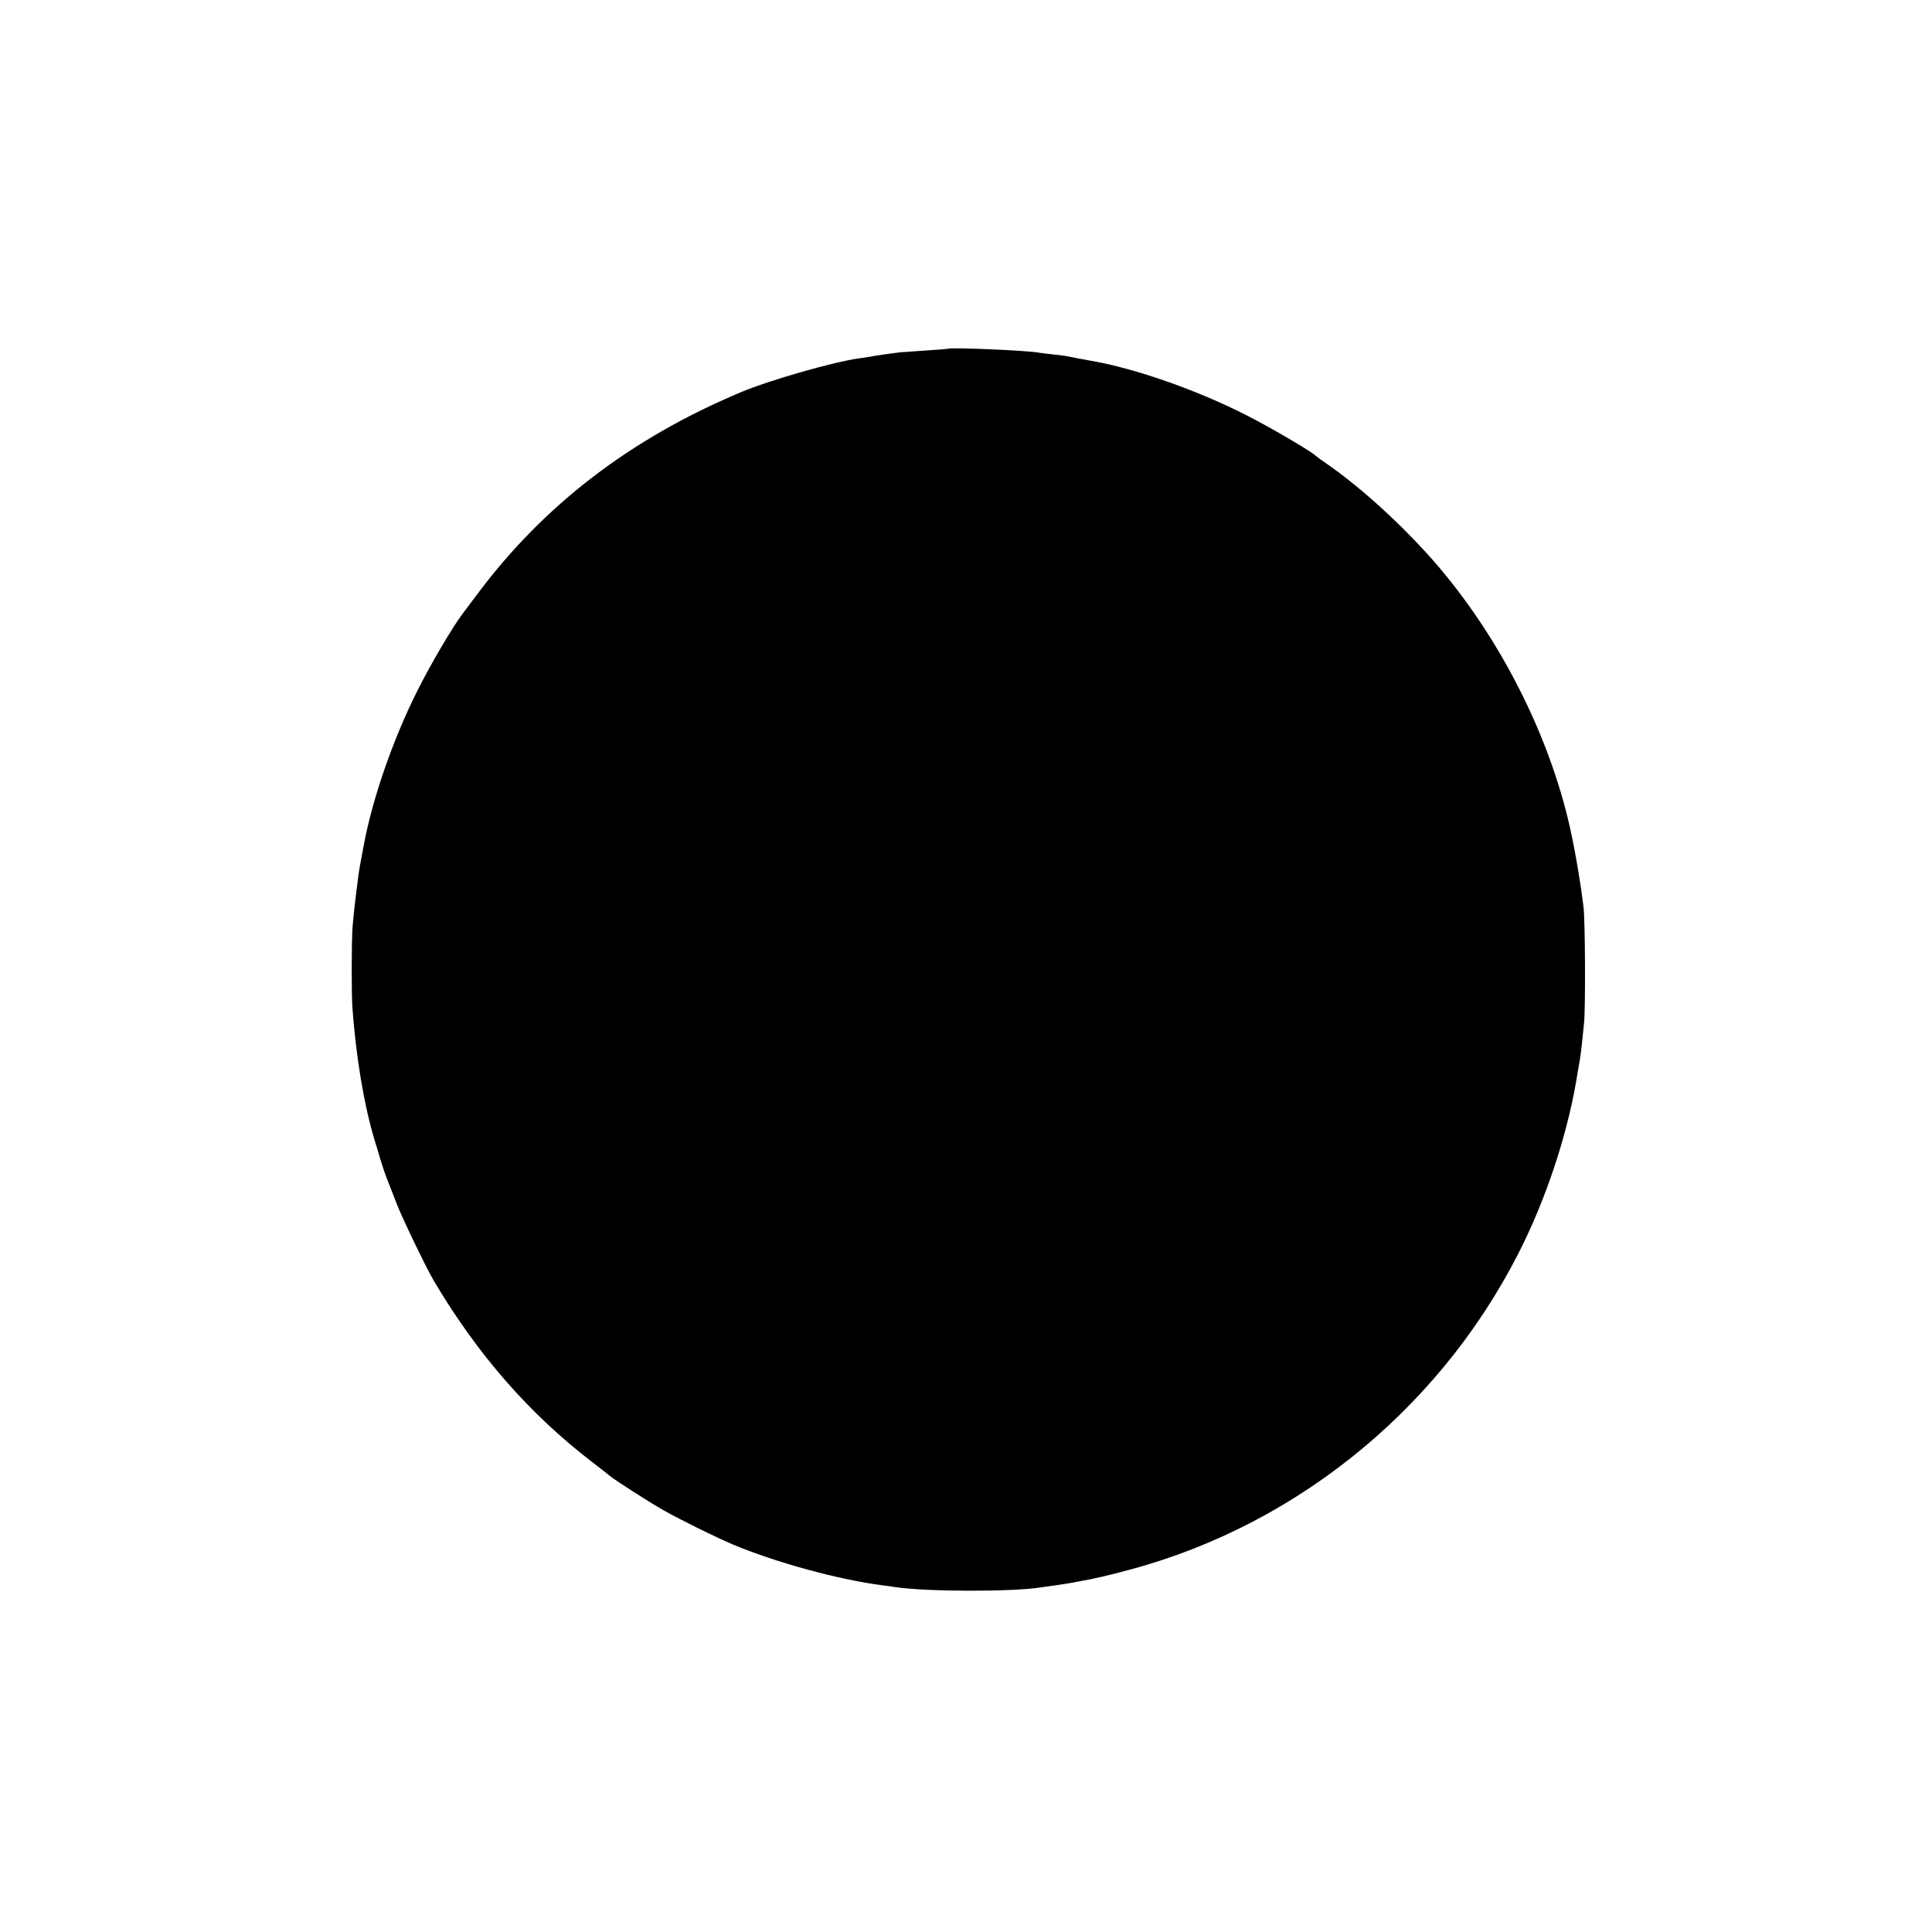 <?xml version="1.0" standalone="no"?>
<!DOCTYPE svg PUBLIC "-//W3C//DTD SVG 20010904//EN"
 "http://www.w3.org/TR/2001/REC-SVG-20010904/DTD/svg10.dtd">
<svg version="1.0" xmlns="http://www.w3.org/2000/svg"
 width="1000pt" height="1000pt" viewBox="0 0 1000 1000"
 preserveAspectRatio="xMidYMid meet">
<g transform="translate(0,1000) scale(0.1,-0.1)"
fill="#000000" stroke="none">
<path d="M4907 8195 c-1 -1 -51 -5 -112 -9 -60 -4 -123 -9 -140 -10 -41 -5
-126 -17 -150 -22 -10 -2 -37 -6 -60 -9 -134 -19 -463 -113 -610 -175 -572
-240 -1022 -585 -1368 -1050 -31 -41 -64 -86 -75 -100 -50 -66 -164 -260 -229
-390 -130 -257 -238 -571 -282 -815 -6 -33 -13 -71 -16 -85 -11 -54 -34 -249
-40 -325 -6 -87 -6 -340 -1 -420 19 -259 60 -505 116 -690 5 -16 19 -61 30
-100 12 -38 26 -80 31 -92 18 -44 27 -69 50 -128 26 -70 155 -338 196 -407
225 -379 492 -685 816 -934 45 -35 87 -67 92 -72 30 -25 202 -135 281 -180 85
-48 269 -139 359 -177 226 -94 545 -181 775 -211 19 -2 49 -6 65 -9 162 -24
606 -25 755 -1 14 2 46 7 71 10 25 4 58 9 72 11 15 3 39 7 54 10 74 13 149 30
263 61 889 239 1645 871 2045 1709 127 267 227 582 270 859 4 21 8 47 10 58 5
23 13 90 24 203 8 77 6 535 -3 603 -19 152 -51 333 -80 452 -119 491 -388 998
-730 1375 -166 182 -355 351 -521 466 -27 18 -52 37 -55 40 -18 20 -248 155
-367 214 -249 126 -557 234 -781 275 -72 13 -101 18 -132 25 -14 3 -47 7 -75
10 -27 3 -61 7 -74 9 -54 12 -463 29 -474 21z"/>
</g>
</svg>
